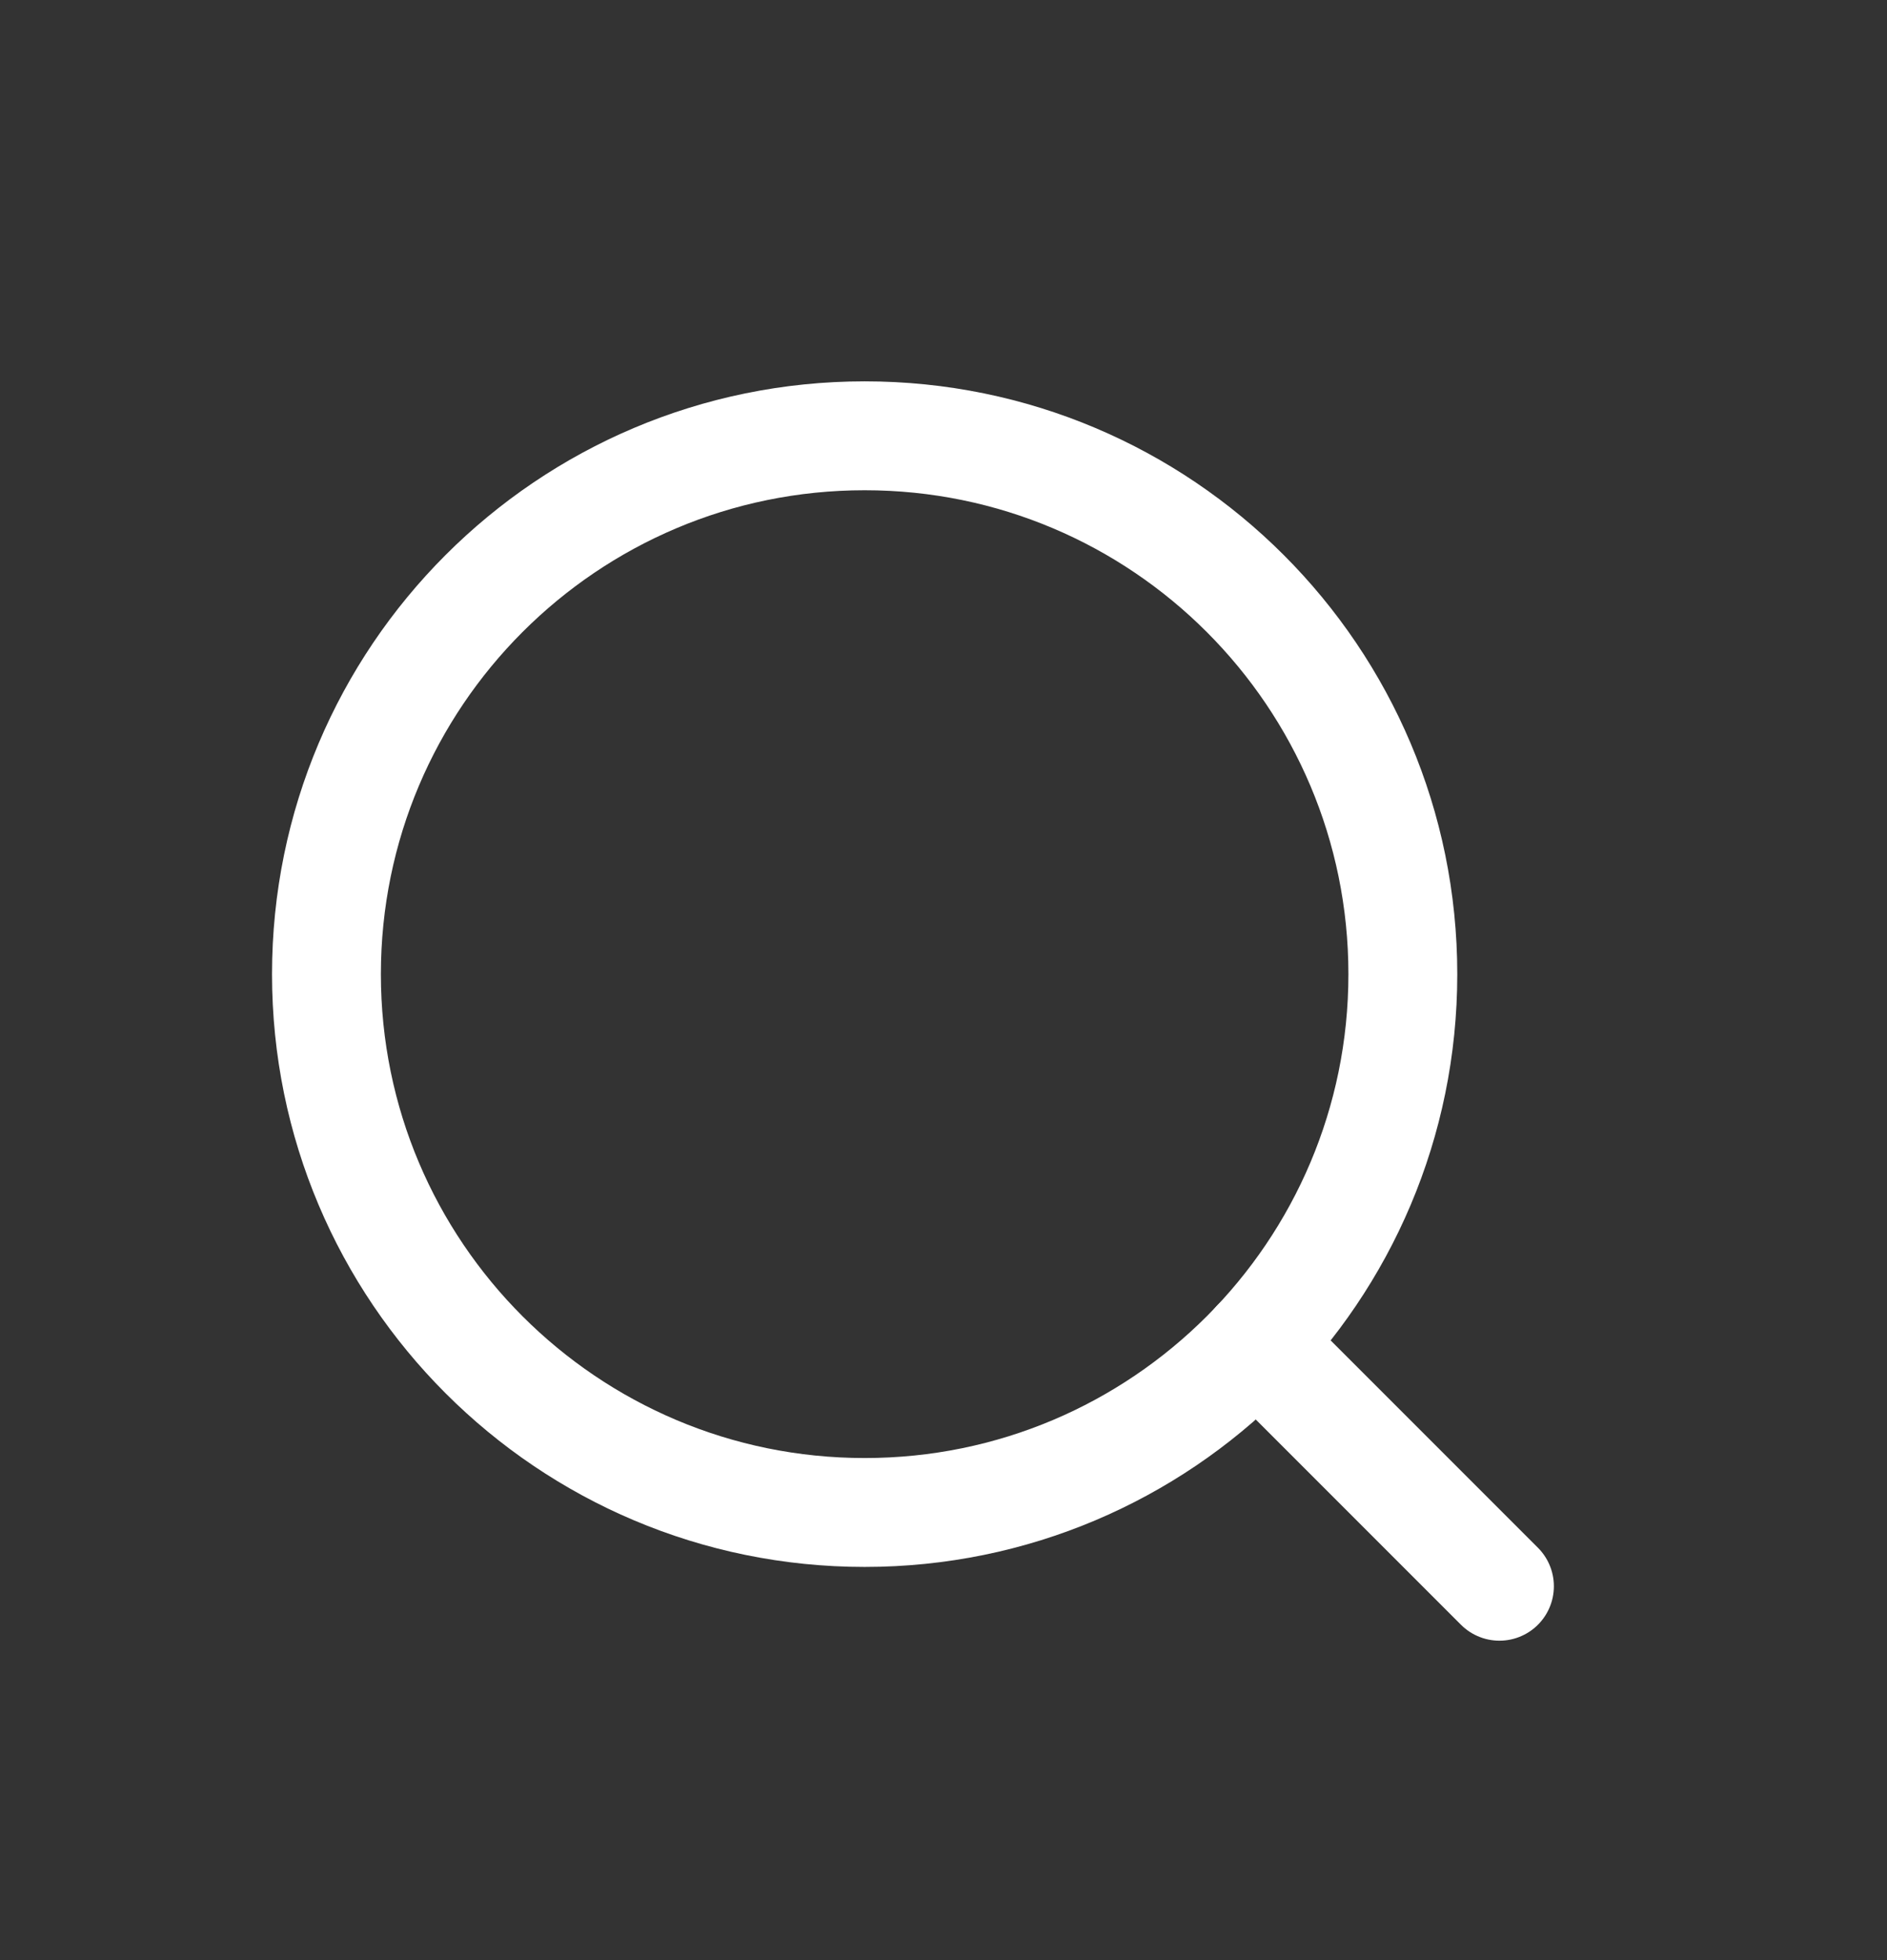 <svg width="26" height="27" viewBox="0 0 26 27" fill="none" xmlns="http://www.w3.org/2000/svg">
<rect x="0" y="0" width="26" height="27" fill="#333333" stroke="none"/>
<mask id="mask0_345_214" style="mask-type:alpha" maskUnits="userSpaceOnUse" x="0" y="0" width="26" height="27">
<rect y="0.756" width="25.489" height="25.489" fill="#D9D9D9"/>
</mask>
<g mask="url(#mask0_345_214)">
<path d="M11.914 20.834C16.009 20.834 19.329 17.514 19.329 13.419C19.329 9.323 16.009 6.003 11.914 6.003C7.818 6.003 4.498 9.323 4.498 13.419C4.498 17.514 7.818 20.834 11.914 20.834Z" stroke="white" stroke-width="1.5" stroke-miterlimit="10"/>
<path d="M17.312 18.502L20.66 21.85" stroke="white" stroke-width="1.5" stroke-miterlimit="10" stroke-linecap="round"/>
</g>
</svg>
